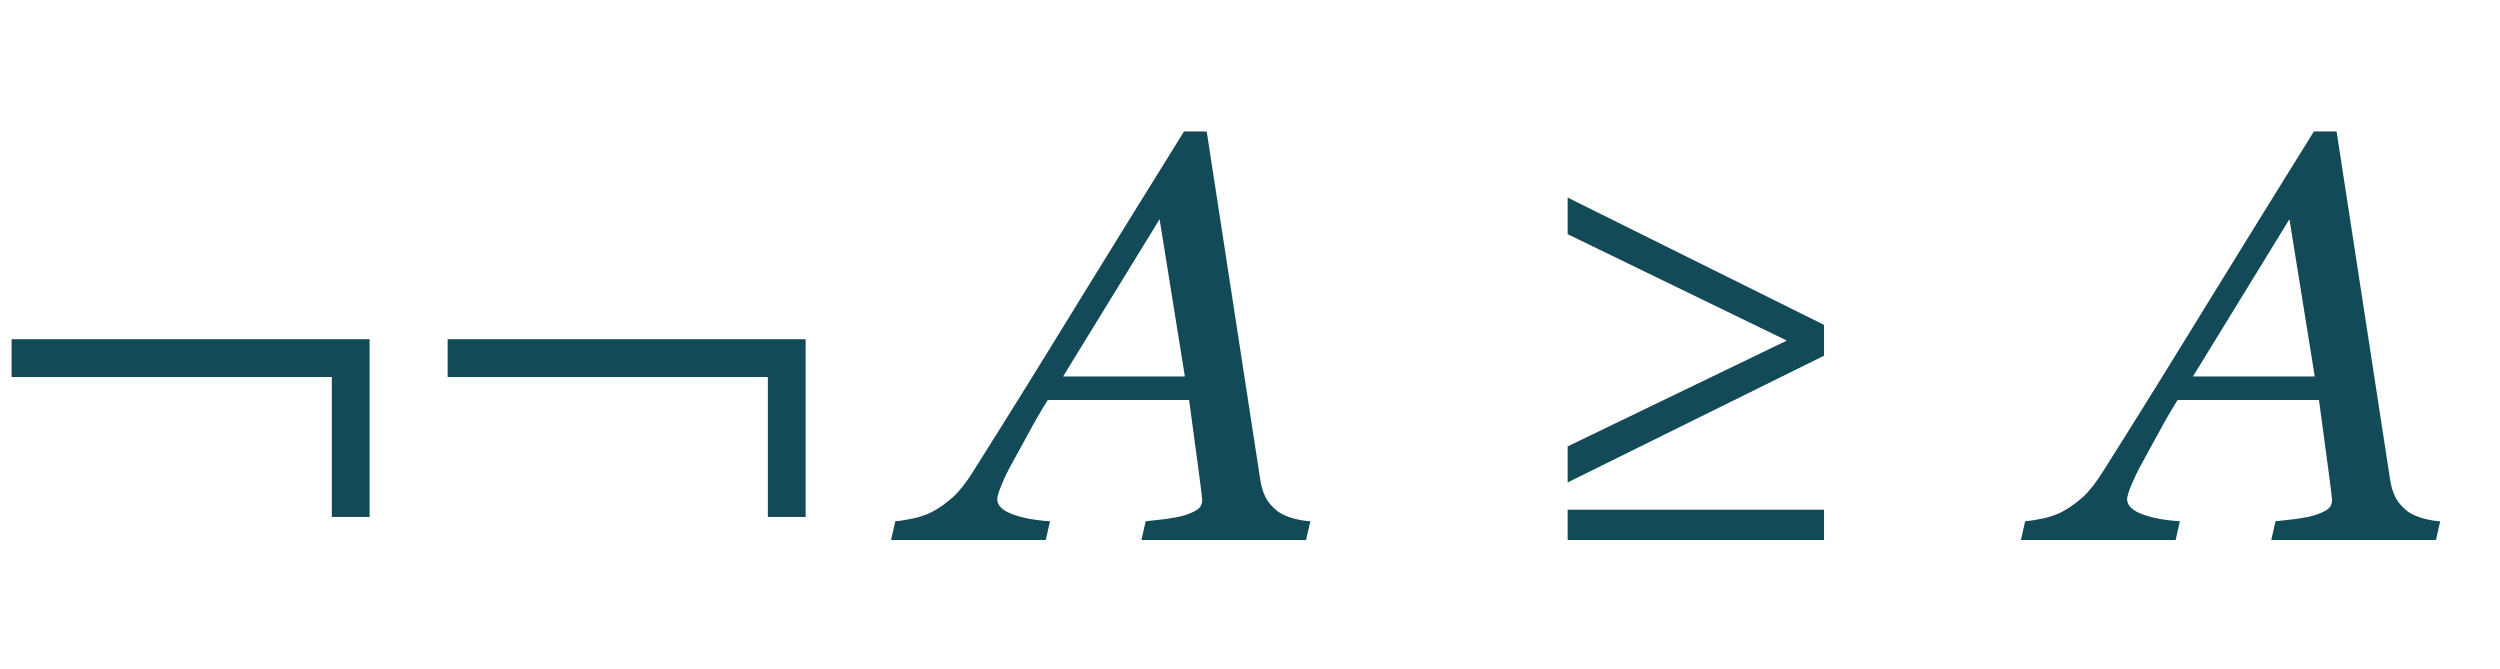 <?xml version="1.0" encoding="UTF-8"?> <svg xmlns="http://www.w3.org/2000/svg" width="86" height="23" viewBox="0 0 86 23" fill="none"> <path d="M15.399 12.319H27.064V17.783" stroke="#124A57" stroke-width="1.3"></path> <path d="M0.399 12.319H12.064V17.783" stroke="#124A57" stroke-width="1.3"></path> <path d="M40.76 12.951L39.89 7.541L36.57 12.951H40.76ZM39.265 18.576L39.412 17.931C39.614 17.912 39.848 17.886 40.115 17.853C40.388 17.814 40.6 17.772 40.75 17.726C40.952 17.661 41.101 17.593 41.199 17.521C41.303 17.45 41.355 17.339 41.355 17.189C41.355 17.137 41.316 16.818 41.238 16.232C41.16 15.646 41.049 14.823 40.906 13.761H36.043C35.828 14.1 35.6 14.494 35.359 14.943C35.118 15.386 34.933 15.724 34.802 15.959C34.685 16.167 34.571 16.401 34.461 16.662C34.356 16.916 34.304 17.085 34.304 17.17C34.304 17.384 34.477 17.557 34.822 17.687C35.167 17.817 35.6 17.899 36.121 17.931L35.974 18.576H30.652L30.799 17.931C30.968 17.918 31.189 17.883 31.463 17.824C31.73 17.759 31.954 17.674 32.136 17.57C32.364 17.44 32.582 17.28 32.791 17.092C33.006 16.896 33.233 16.607 33.474 16.222C34.601 14.439 35.834 12.453 37.175 10.265C38.523 8.078 39.708 6.164 40.73 4.523H41.511L43.357 16.525C43.396 16.766 43.461 16.971 43.552 17.14C43.644 17.303 43.78 17.456 43.963 17.599C44.093 17.691 44.269 17.769 44.49 17.834C44.711 17.892 44.907 17.925 45.076 17.931L44.929 18.576H39.265ZM62.747 12.236L53.927 16.596V15.356L61.467 11.716L53.927 8.056V6.796L62.747 11.176V12.236ZM62.747 18.576H53.927V17.536H62.747V18.576ZM79.627 12.951L78.757 7.541L75.437 12.951H79.627ZM78.132 18.576L78.279 17.931C78.481 17.912 78.715 17.886 78.982 17.853C79.256 17.814 79.467 17.772 79.617 17.726C79.819 17.661 79.968 17.593 80.066 17.521C80.17 17.45 80.222 17.339 80.222 17.189C80.222 17.137 80.183 16.818 80.105 16.232C80.027 15.646 79.916 14.823 79.773 13.761H74.91C74.695 14.1 74.467 14.494 74.226 14.943C73.985 15.386 73.8 15.724 73.67 15.959C73.552 16.167 73.439 16.401 73.328 16.662C73.224 16.916 73.172 17.085 73.172 17.17C73.172 17.384 73.344 17.557 73.689 17.687C74.034 17.817 74.467 17.899 74.988 17.931L74.841 18.576H69.519L69.666 17.931C69.835 17.918 70.056 17.883 70.33 17.824C70.597 17.759 70.821 17.674 71.004 17.57C71.231 17.44 71.45 17.28 71.658 17.092C71.873 16.896 72.101 16.607 72.341 16.222C73.468 14.439 74.701 12.453 76.043 10.265C77.39 8.078 78.575 6.164 79.597 4.523H80.379L82.224 16.525C82.263 16.766 82.329 16.971 82.42 17.14C82.511 17.303 82.647 17.456 82.83 17.599C82.96 17.691 83.136 17.769 83.357 17.834C83.579 17.892 83.774 17.925 83.943 17.931L83.797 18.576H78.132Z" fill="#124A57"></path> </svg> 